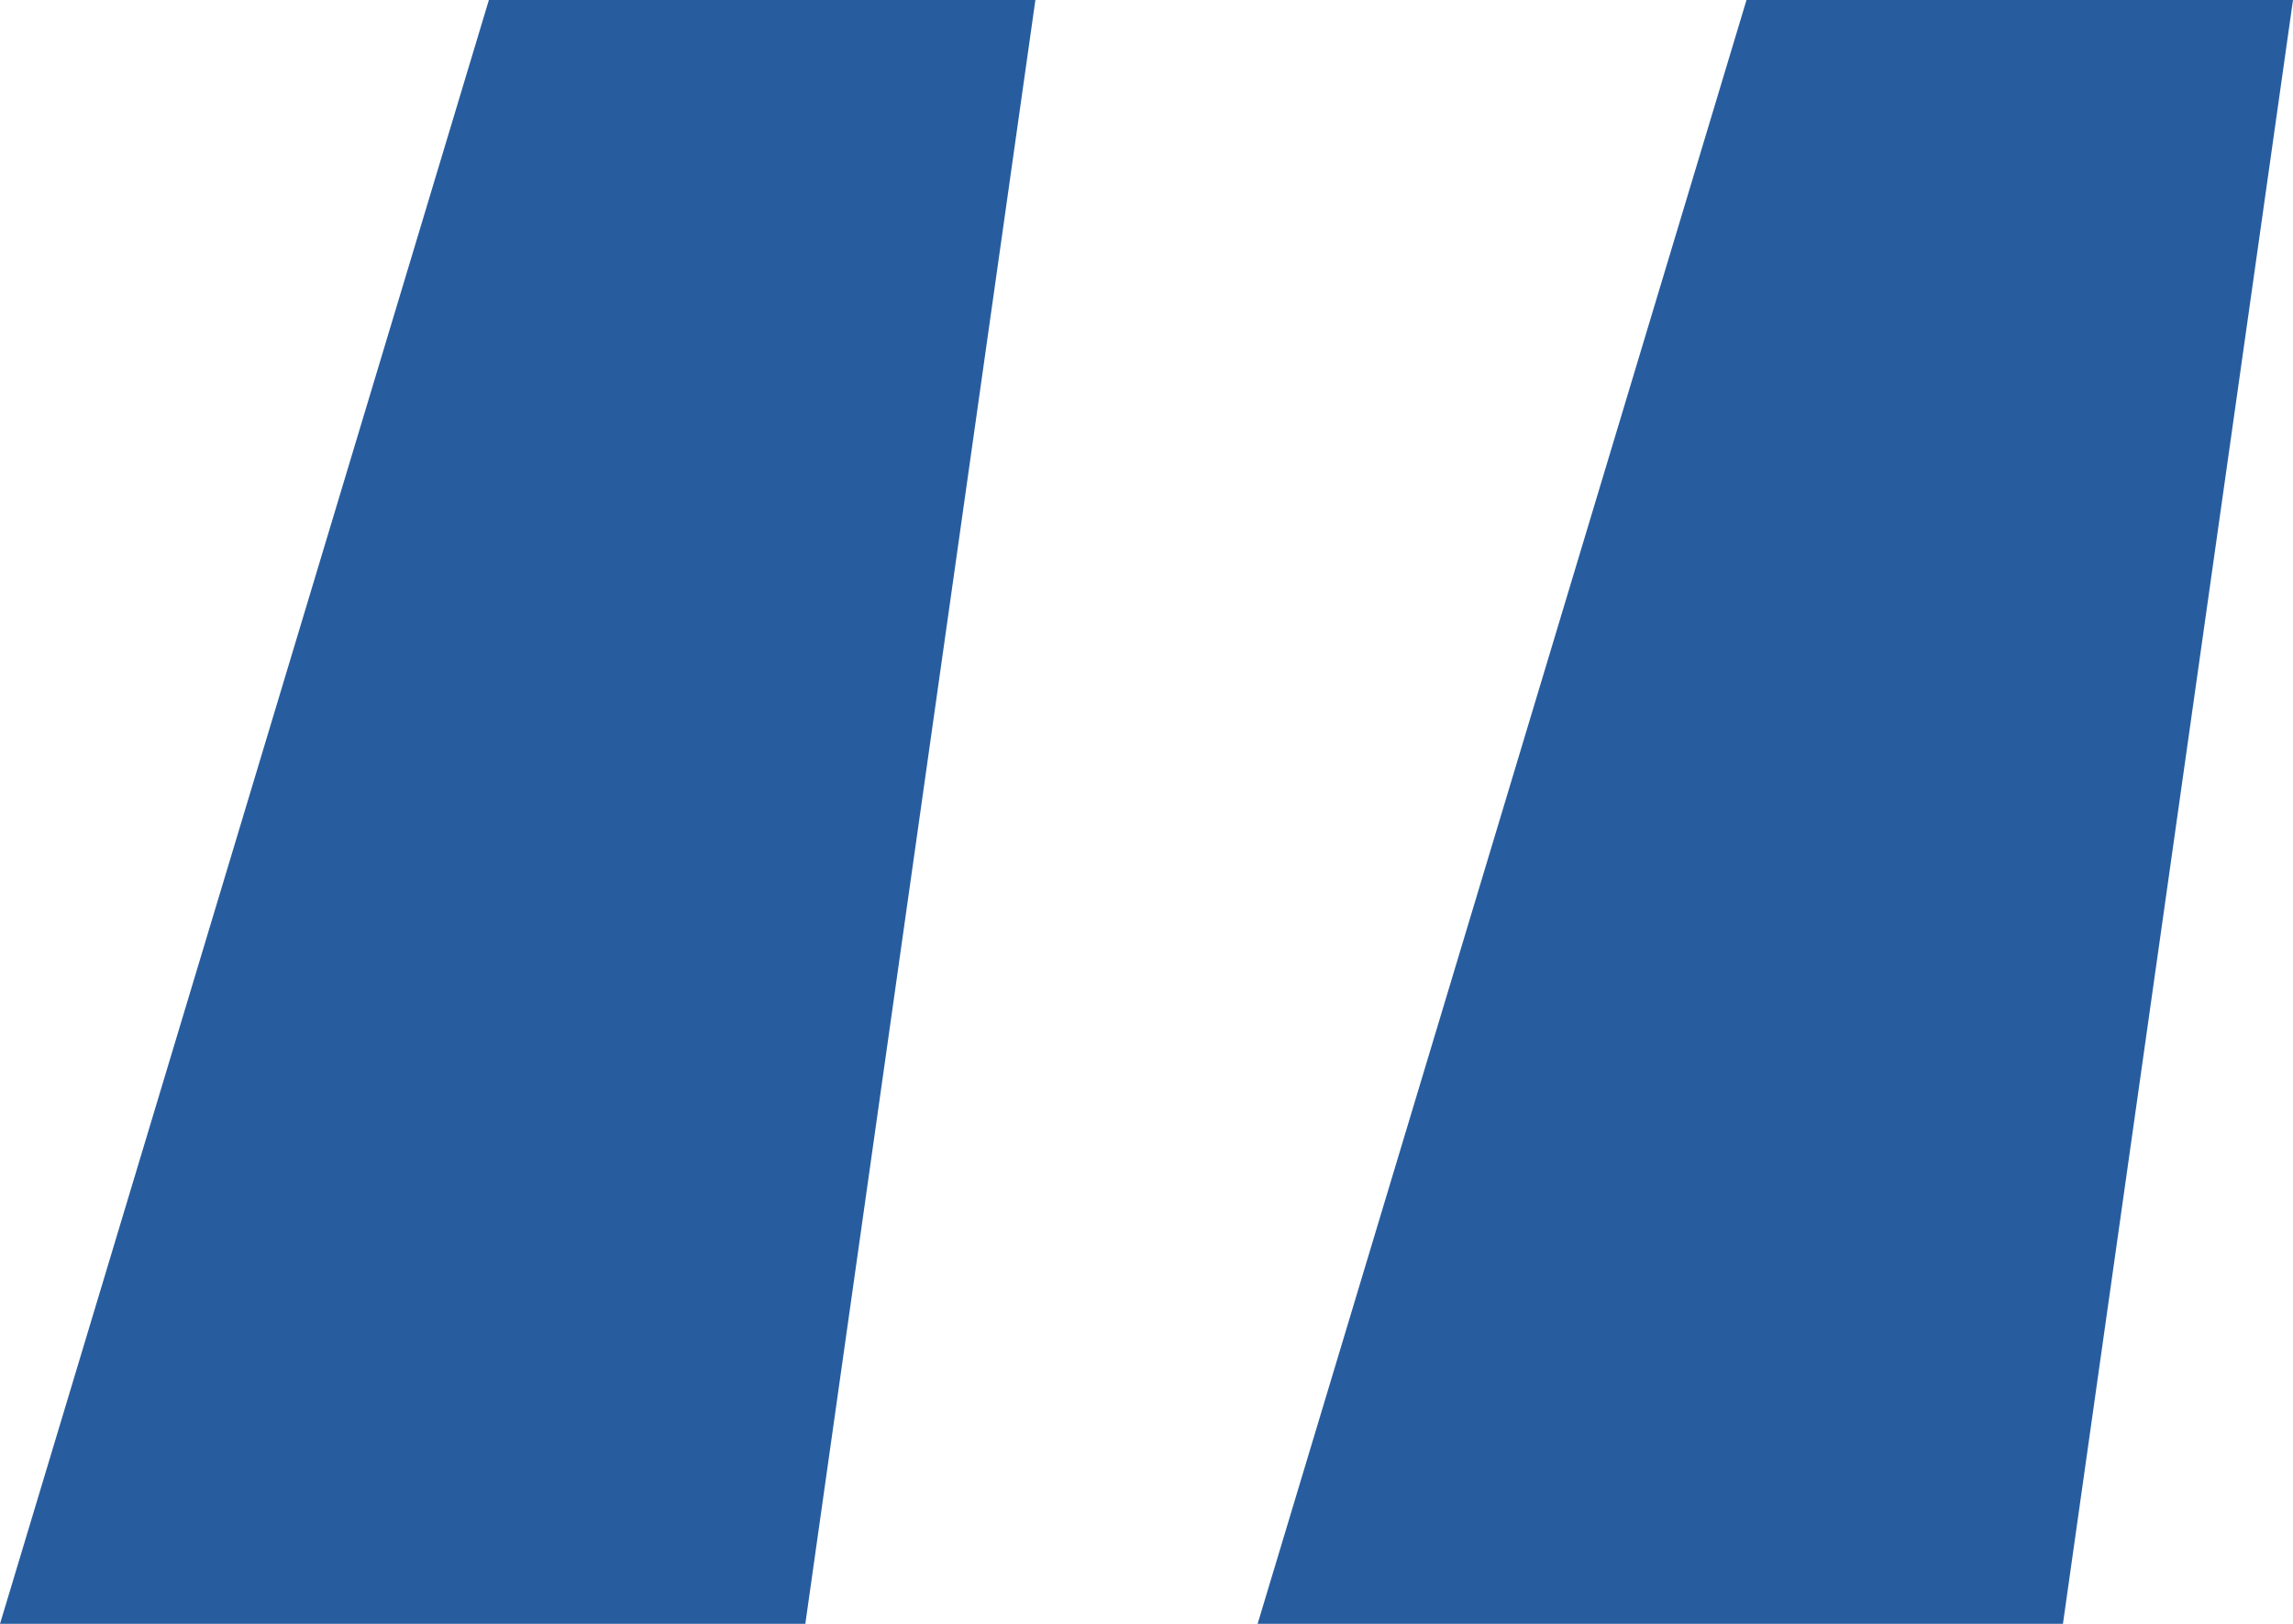 <?xml version="1.0" encoding="UTF-8"?> <svg xmlns="http://www.w3.org/2000/svg" width="24" height="17" viewBox="0 0 24 17" fill="none"><path d="M0 17L5.117 0H10.837L8.429 17H0ZM13.163 17L18.28 0H24L21.592 17H13.163Z" fill="#275D9F"></path></svg> 